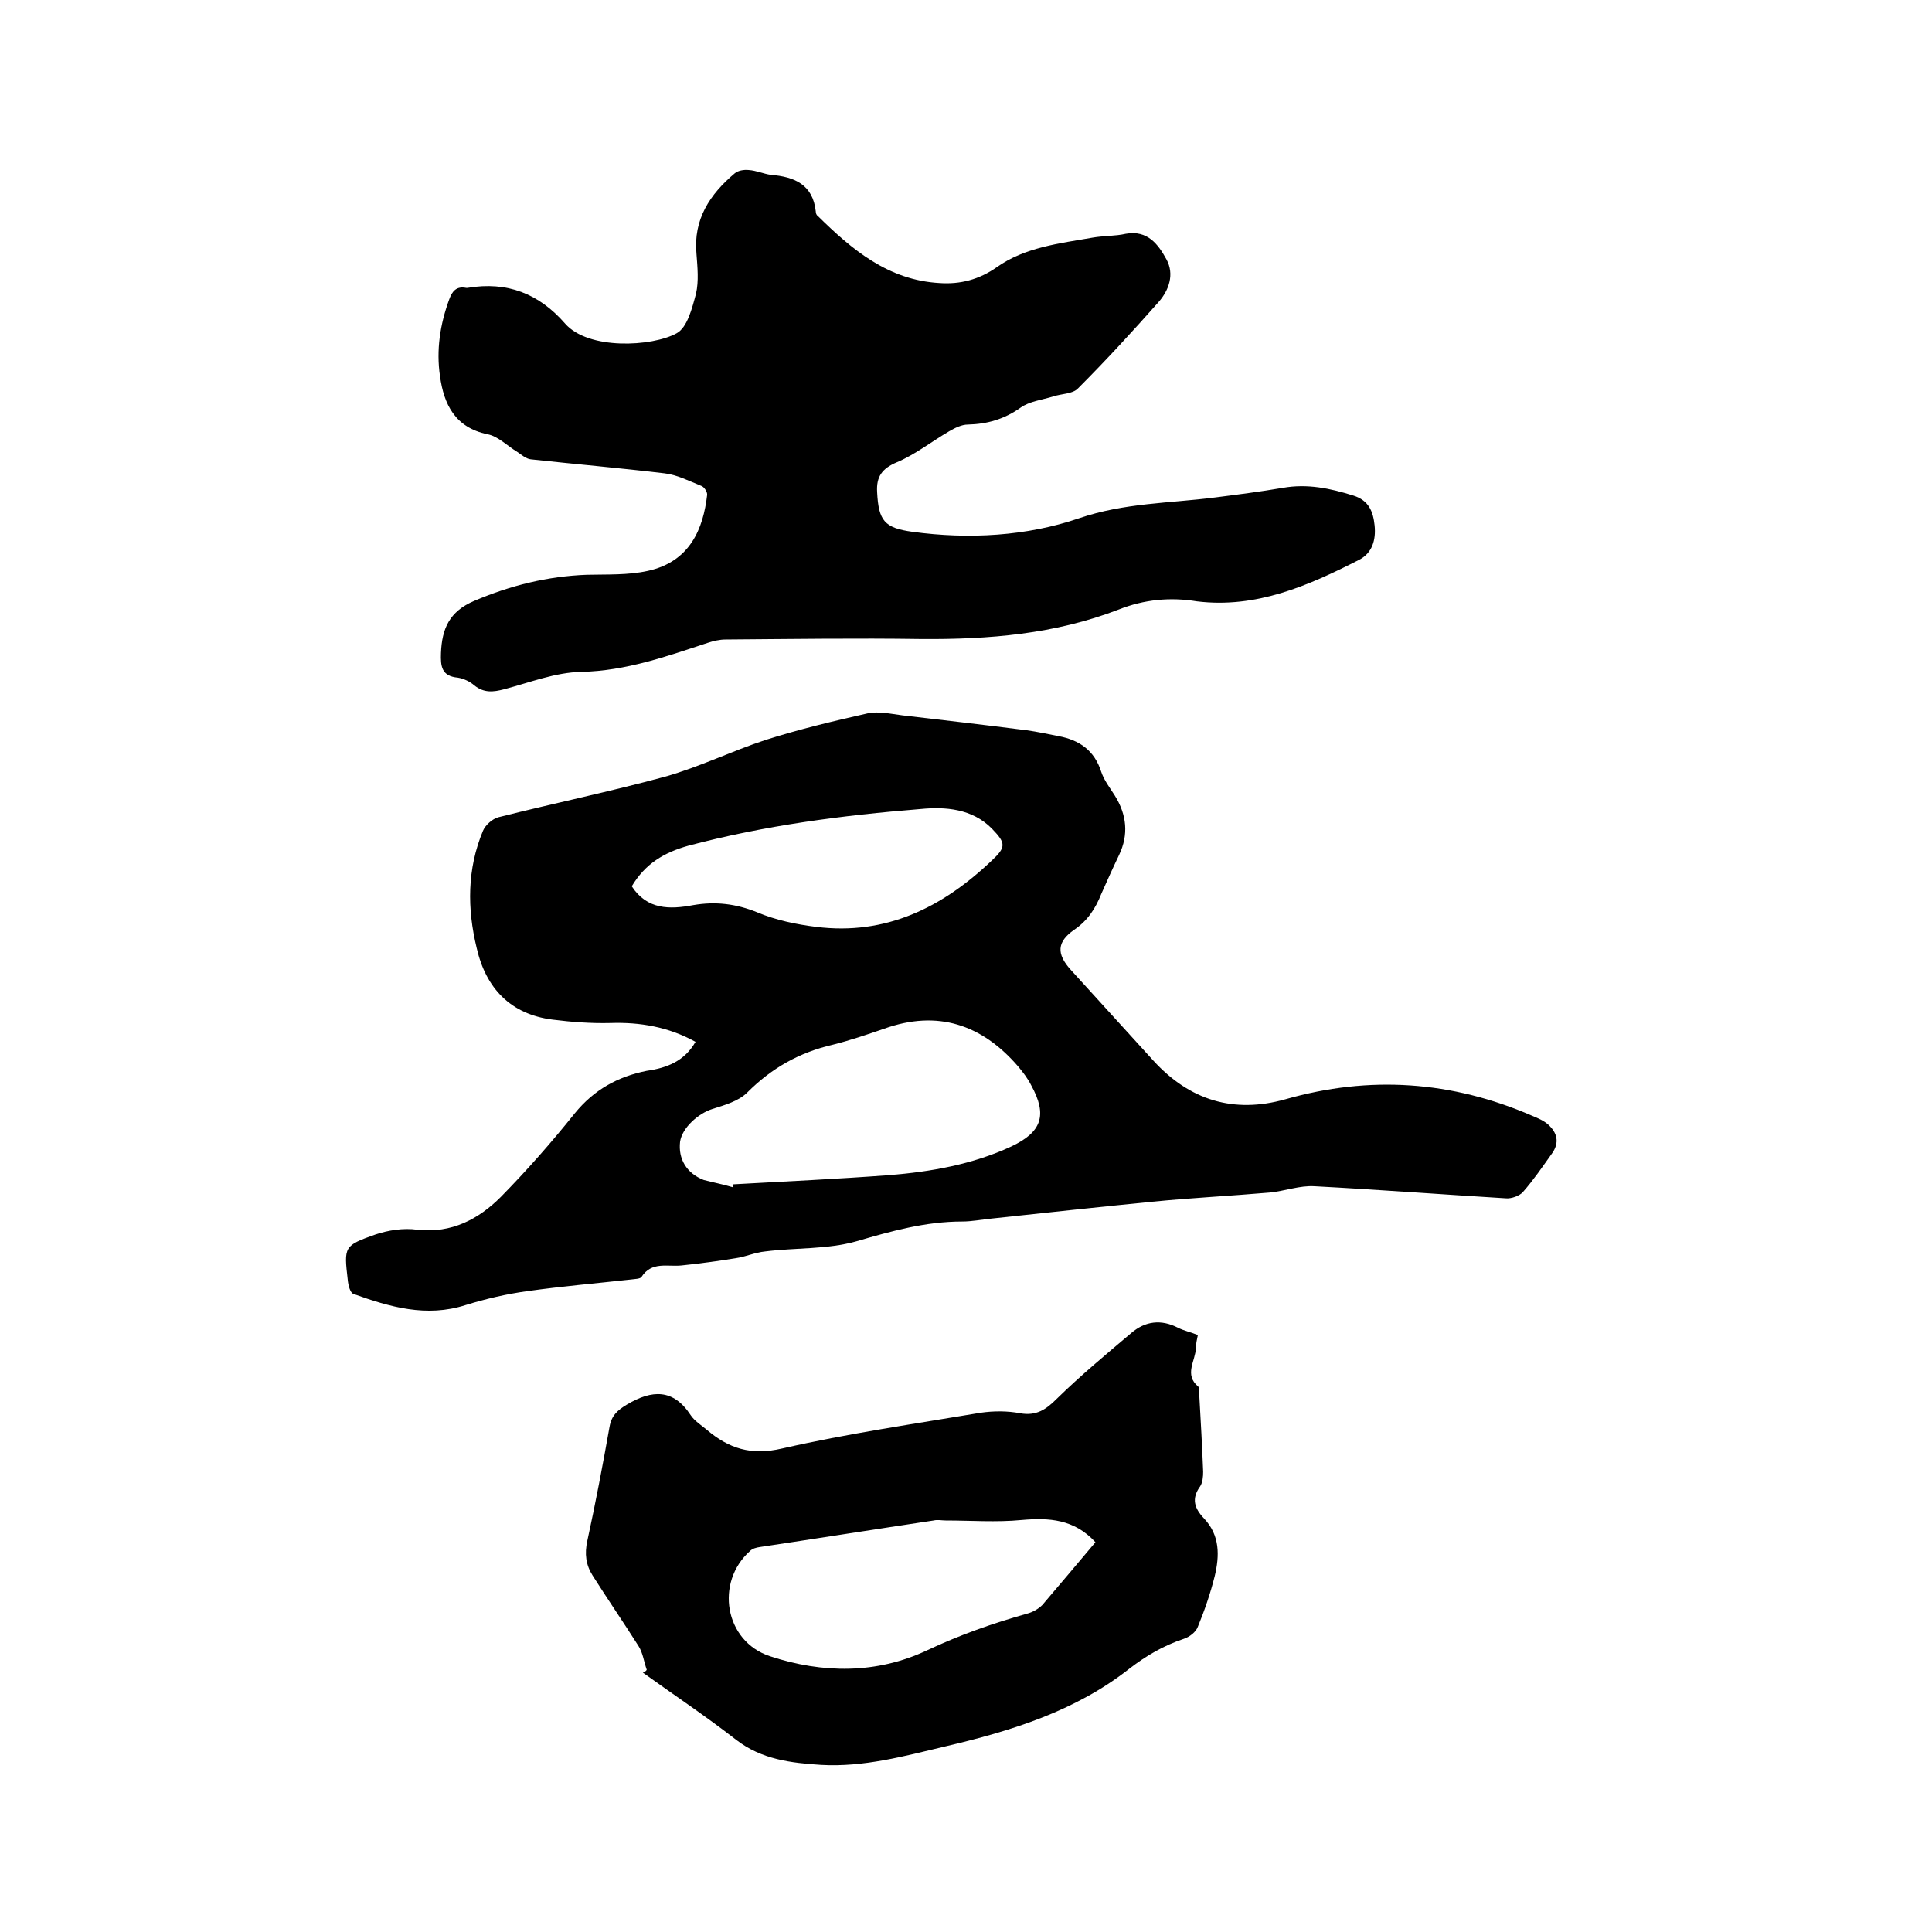 <svg enable-background="new 0 0 400 400" viewBox="0 0 400 400" xmlns="http://www.w3.org/2000/svg"><path d="m144 215.7c-5.6-3.1-11.5-4.1-17.6-3.9-4 .1-8-.2-12-.7-8.7-1.1-13.8-6.5-15.7-14.8-2-8.2-2-16.4 1.3-24.3.5-1.2 2-2.5 3.2-2.8 11.5-2.9 23.1-5.3 34.5-8.4 7.1-2 13.8-5.3 20.8-7.6 6.9-2.2 14-3.9 21.1-5.5 2.3-.5 4.8.1 7.2.4 8.6 1 17.2 2 25.8 3.1 2.2.3 4.4.8 6.5 1.2 4.4.8 7.5 3 8.9 7.4.6 1.8 1.8 3.3 2.8 4.9 2.5 4 2.9 8.1.9 12.3-1.3 2.7-2.5 5.4-3.7 8.1-1.2 3-2.8 5.5-5.6 7.4-3.6 2.5-3.7 5-.7 8.3 5.7 6.3 11.4 12.5 17.1 18.8 7.5 8.2 16.6 11 27.3 8 17.5-5 34.5-3.8 51.1 3.4 1.2.5 2.4 1 3.3 1.8 1.9 1.7 2.4 3.7.9 5.9-2 2.8-3.9 5.6-6.1 8.1-.7.8-2.4 1.4-3.5 1.3-13.2-.8-26.4-1.8-39.6-2.5-3.1-.2-6.2 1-9.3 1.3-8.1.7-16.2 1.1-24.3 1.9-11.1 1.1-22.3 2.3-33.4 3.5-2 .2-4 .6-6 .6-7.6 0-14.7 2-21.9 4.1-6 1.7-12.6 1.3-18.9 2.1-2.1.2-4 1.1-6.1 1.4-3.7.6-7.4 1.1-11.2 1.5-2.9.3-6.2-.9-8.3 2.4-.3.4-1.4.4-2.1.5-7.2.8-14.3 1.4-21.4 2.4-4.4.6-8.7 1.6-12.9 2.9-8.1 2.6-15.7.4-23.2-2.3-.7-.2-1.1-1.8-1.2-2.9-.8-6.9-.8-7.1 5.7-9.4 2.7-.9 5.8-1.4 8.7-1 7.1.8 12.7-2.2 17.3-6.8 5.4-5.5 10.5-11.3 15.3-17.3 4-4.9 8.9-7.6 14.9-8.8 4.2-.6 7.8-2 10.1-6zm7.7 30.1c0-.2.1-.4.1-.6 10.8-.6 21.5-1.1 32.3-1.9 8.6-.7 17.2-2.2 25.2-5.9 6.4-3 7.6-6.5 4.2-12.7-.7-1.4-1.7-2.7-2.7-3.9-7.5-8.7-16.7-11.8-27.8-7.8-3.5 1.2-7 2.4-10.6 3.3-6.9 1.6-12.6 4.8-17.7 9.9-1.8 1.8-4.7 2.6-7.2 3.4-2.9.9-6.3 3.9-6.7 6.8-.4 3.5 1.3 6.5 4.9 7.9 1.9.5 4 .9 6 1.5zm-20.9-62.3c3.2 4.9 7.9 4.8 12.7 3.9 4.6-.8 8.9-.3 13.3 1.5 3.8 1.6 8.1 2.5 12.2 3 14.4 1.8 26.1-4 36.3-13.7 3-2.8 3-3.6.1-6.6-4.1-4.2-9.7-4.6-14.8-4.1-16.2 1.3-32.3 3.4-48.1 7.6-5 1.4-8.9 3.7-11.7 8.4z"/><path d="m247.8 124.5c-5.5-.9-10.9-.4-16.2 1.7-13.2 5.1-26.9 6.2-40.8 6.1-13.5-.2-27.1 0-40.6.1-1.2 0-2.5.3-3.7.7-8.5 2.8-16.9 5.8-26.1 6-5.4.1-10.7 2.2-16 3.6-2.3.6-4.2.8-6.2-.8-.9-.8-2.2-1.4-3.4-1.6-3.4-.3-3.6-2.4-3.5-5.1.2-5 1.7-8.6 6.9-10.8 7.5-3.2 15.2-5.1 23.3-5.4 4.2-.1 8.5.1 12.6-.8 8.8-1.9 11.5-8.8 12.3-15.7.1-.6-.6-1.7-1.2-1.9-2.5-1-5-2.3-7.6-2.6-9.2-1.1-18.5-1.9-27.7-2.9-1-.1-2-1-2.9-1.6-2-1.2-3.9-3.2-6.1-3.6-6.7-1.4-9-6.2-9.8-12-.8-5.4 0-10.7 1.9-15.9.6-1.7 1.5-2.8 3.5-2.4h.3c8.2-1.4 14.8 1.2 20.2 7.4 4.8 5.5 18 4.8 23.1 2 2.2-1.2 3.2-5.2 4-8.2.6-2.6.3-5.5.1-8.2-.7-7.2 2.8-12.4 7.9-16.7.7-.6 1.9-.8 2.9-.7 1.6.1 3.1.8 4.6 1 4.9.4 8.7 2 9.3 7.6 0 .3.1.7.4.9 7.1 7 14.6 13.3 25.2 13.9 4.3.3 8.2-.7 11.9-3.3 5.8-4.1 12.9-4.9 19.8-6.1 2.3-.4 4.7-.3 6.9-.8 4.5-.8 6.7 2.2 8.4 5.3s.5 6.4-1.6 8.8c-5.4 6.1-10.9 12.1-16.7 17.9-1.1 1.2-3.5 1.1-5.2 1.7-2.3.7-4.9 1-6.7 2.3-3.4 2.4-6.9 3.4-10.9 3.5-1.3 0-2.7.7-3.9 1.4-3.6 2.1-7 4.8-10.8 6.4-3.1 1.3-4.3 3-4.1 6.2.3 5.9 1.5 7.4 7.3 8.2 11.7 1.6 23.7.9 34.5-2.8 9.4-3.2 18.7-3.1 28.1-4.3 4.7-.6 9.4-1.2 14.1-2 5.1-.9 9.8.1 14.6 1.6 3.2 1 4.1 3.3 4.4 6.2.3 3-.5 5.7-3.2 7.1-10.6 5.4-21.3 10.1-33.6 8.6z"/><path d="m133.9 345.7c-.6-1.7-.8-3.5-1.7-4.9-3.1-4.9-6.4-9.7-9.5-14.6-1.4-2.2-1.7-4.5-1.1-7.2 1.7-7.8 3.2-15.7 4.6-23.6.4-2.3 1.6-3.4 3.6-4.6 5.2-3.1 9.6-3.3 13.2 2.2.8 1.2 2.1 2 3.3 3 4.6 3.9 9.2 5.4 15.6 3.9 13.6-3.1 27.4-5.1 41.1-7.4 2.7-.4 5.6-.4 8.2.1 3.4.6 5.4-.8 7.6-3 4.9-4.8 10.2-9.2 15.4-13.6 2.9-2.5 6.2-2.9 9.7-1.1 1.2.6 2.6.9 4.1 1.5-.2 1-.4 1.8-.4 2.7-.1 2.7-2.5 5.5.5 8 .3.3.2 1.2.2 1.8.3 5.3.6 10.6.8 15.8 0 1-.1 2.2-.6 3-1.9 2.6-1.2 4.6.8 6.7 3.3 3.5 3.2 7.7 2.2 11.9-.9 3.6-2.1 7.1-3.5 10.5-.4 1.1-1.7 2.1-2.9 2.5-4.2 1.4-7.8 3.5-11.3 6.2-11.2 8.8-24.5 12.9-38.2 16.1-8.4 2-16.8 4.3-25.6 3.8-6.2-.4-12.3-1.1-17.6-5.2-6.3-4.9-12.9-9.3-19.3-13.9.5-.2.7-.4.8-.6zm92.9-26.4c-4.4-4.8-9.6-5.1-15.3-4.6-5.2.5-10.5.1-15.7.1-.8 0-1.7-.2-2.5 0-12 1.8-24 3.7-36 5.5-.7.1-1.5.3-2 .8-7.3 6.5-5.3 18.7 4.1 21.8 10.9 3.6 22.1 3.7 32.5-1.2 6.8-3.2 13.6-5.6 20.7-7.6 1.2-.3 2.4-1 3.2-1.8 3.6-4.2 7.2-8.5 11-13z"/></svg>